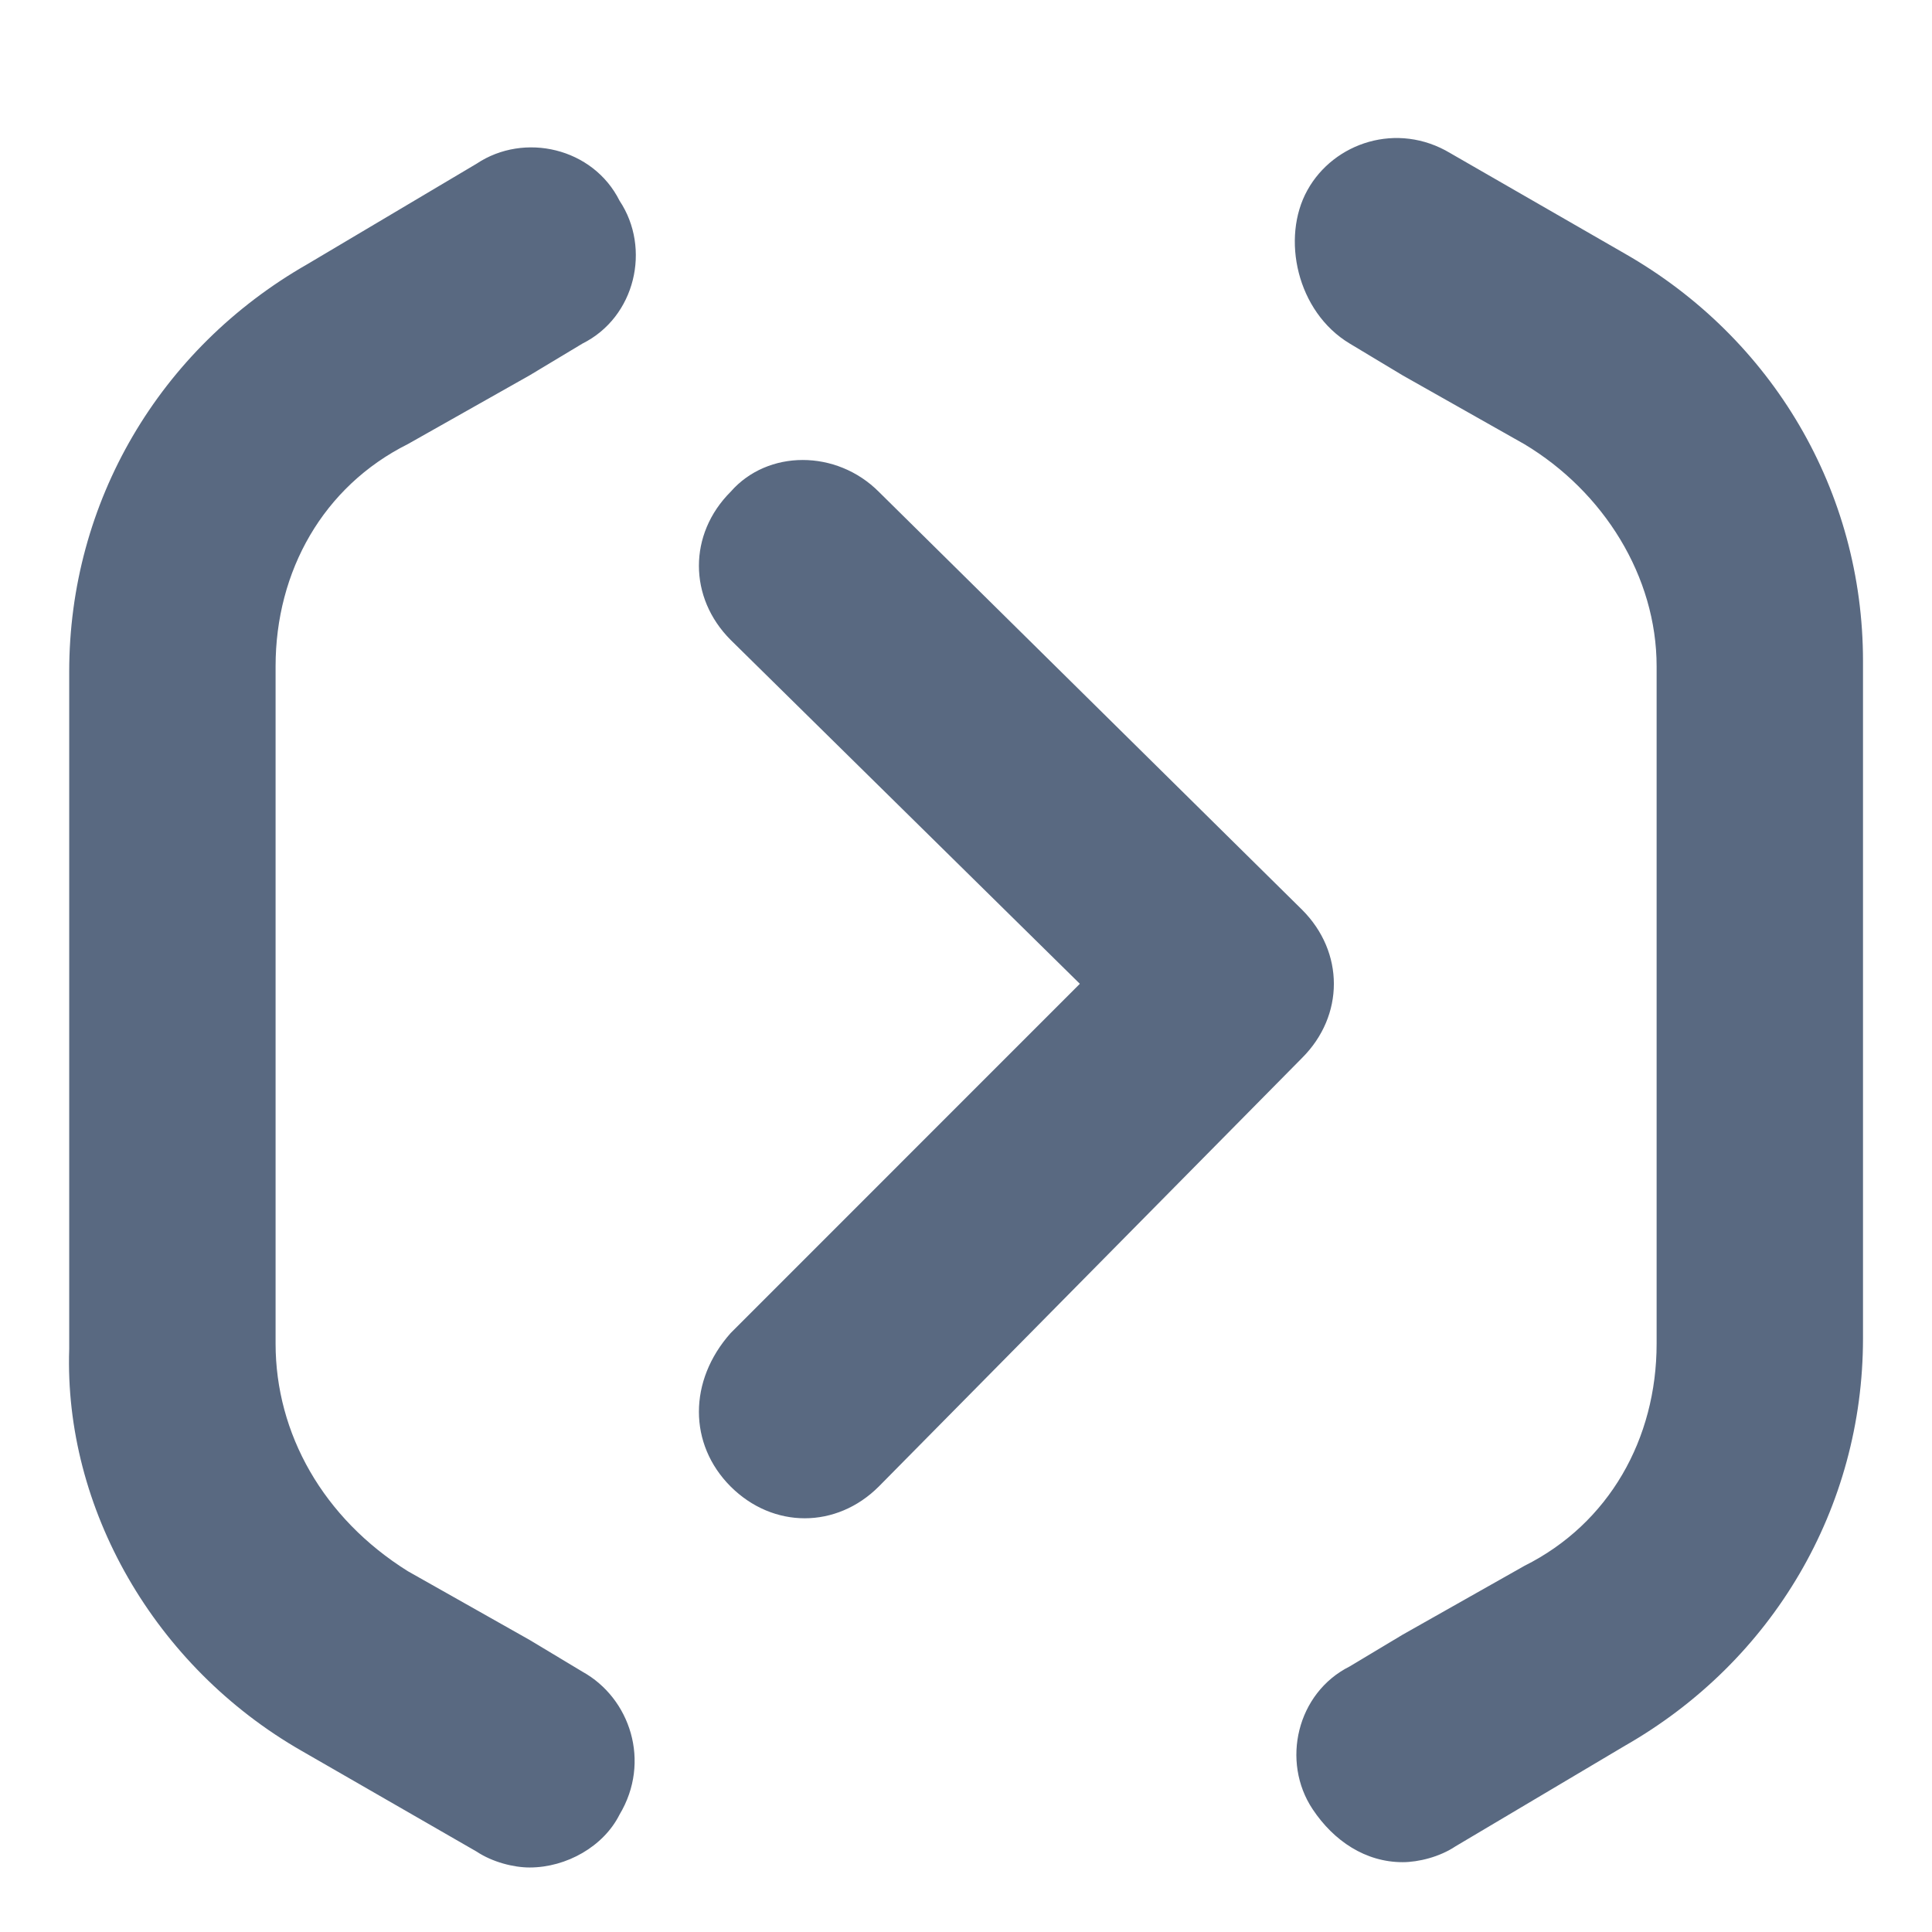 <svg width="28" height="28" viewBox="0 0 28 28" fill="none" xmlns="http://www.w3.org/2000/svg">
<path fill-rule="evenodd" clip-rule="evenodd" d="M19.561 4.979L20.328 5.44L22.092 6.437C23.242 7.127 24.009 8.354 24.009 9.657V19.473C24.009 20.854 23.319 22.081 22.092 22.694L20.328 23.691L19.561 24.151C18.794 24.535 18.564 25.531 19.024 26.221C19.331 26.682 19.791 26.988 20.328 26.988C20.558 26.988 20.865 26.912 21.095 26.758L23.549 25.301C25.696 24.074 27 21.85 27 19.396V9.581C27 7.127 25.696 4.903 23.549 3.676L21.018 2.219C20.251 1.759 19.331 2.065 18.948 2.756C18.564 3.446 18.794 4.519 19.561 4.979ZM4.377 25.378L6.908 26.835C7.138 26.988 7.445 27.065 7.675 27.065C8.212 27.065 8.749 26.758 8.979 26.298C9.439 25.531 9.132 24.611 8.442 24.228L7.675 23.767L5.911 22.771C4.684 22.004 3.994 20.777 3.994 19.473V9.657C3.994 8.277 4.684 7.05 5.911 6.436L7.675 5.44L8.442 4.979C9.209 4.596 9.439 3.599 8.979 2.909C8.595 2.142 7.598 1.912 6.908 2.372L4.454 3.829C2.307 5.056 1.003 7.28 1.003 9.734V19.55C0.927 21.85 2.23 24.151 4.377 25.378ZM11.663 22.004C11.279 22.004 10.896 21.85 10.589 21.544C9.976 20.93 9.976 20.01 10.589 19.32L15.65 14.258L10.589 9.274C9.976 8.66 9.976 7.74 10.589 7.127C11.126 6.513 12.123 6.513 12.736 7.127L18.871 13.185C19.485 13.798 19.485 14.719 18.871 15.332L12.736 21.544C12.43 21.85 12.046 22.004 11.663 22.004Z" fill="#596981"/>
</svg>
